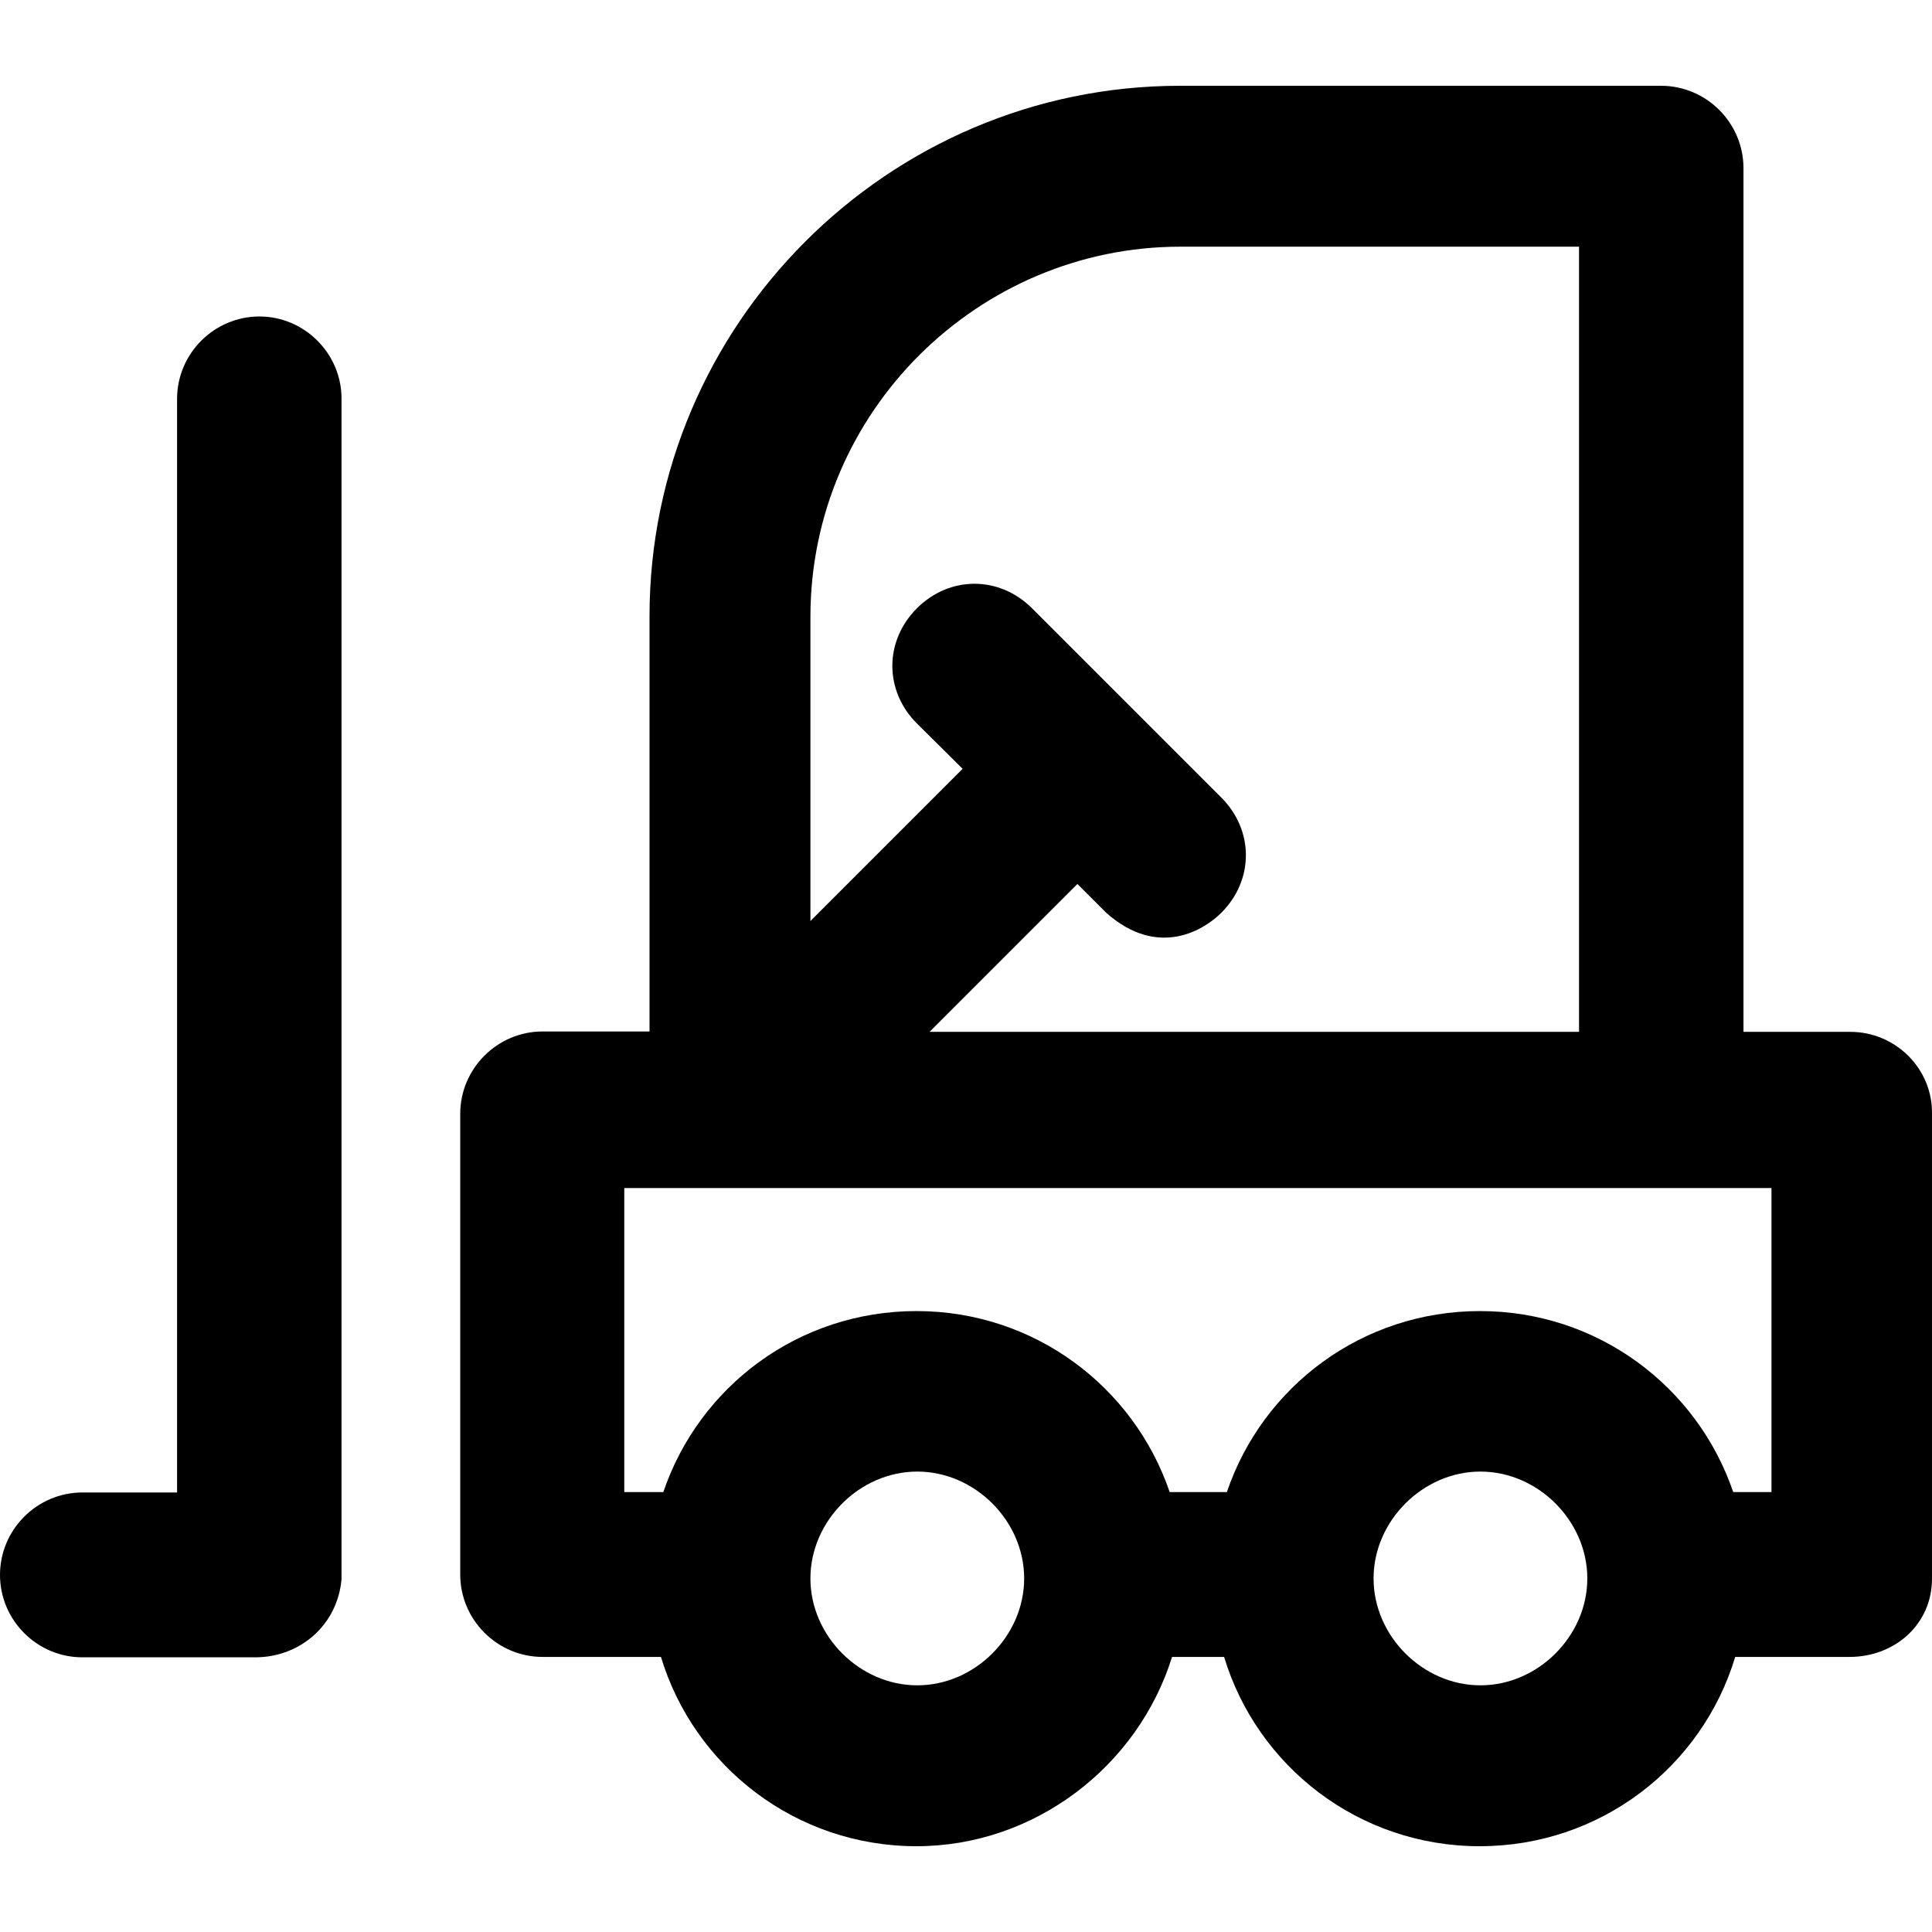 <?xml version="1.0" encoding="iso-8859-1"?>
<!-- Uploaded to: SVG Repo, www.svgrepo.com, Generator: SVG Repo Mixer Tools -->
<svg fill="#000000" height="800px" width="800px" version="1.1" id="Capa_1" xmlns="http://www.w3.org/2000/svg" xmlns:xlink="http://www.w3.org/1999/xlink" 
	 viewBox="0 0 489.903 489.903" xml:space="preserve">
<g>
	<g>
		<path d="M469.2,261.652h-27.1v-219c0-11.5-9.4-20.9-20.9-20.9h-122c-74,0-134.5,60.5-134.5,134.5v105.3h-27.1
			c-11.5,0-20.9,9.4-20.9,20.9v116.8c0,11.5,9.4,20.9,20.9,20.9h30c8.4,27.8,34.2,48,64.8,48c29.8,0,56.1-20.1,64.8-48h13.2
			c8.4,27.8,34.2,48,64.8,48s56.4-20.1,64.8-48h29c11.5,0,20.9-8.3,20.9-19.8v-117.9C490.1,271.052,480.7,261.652,469.2,261.652z
			 M299.3,62.552h101.1v199.1H235.7l37.5-37.5l7.3,7.3c13.3,11.8,25,4.2,29.2,0c8.3-8.3,8.3-20.9,0-29.2l-48-48
			c-8.3-8.3-20.9-8.3-29.2,0s-8.3,20.9,0,29.2l11.6,11.5l-38.6,38.6v-77.1C205.5,104.252,248.2,62.552,299.3,62.552z M232.6,427.352
			c-14.6,0-27.1-12.5-27.1-27.1s12.5-27.1,27.1-27.1s27.1,12.5,27.1,27.1S247.2,427.352,232.6,427.352z M375.4,427.352
			c-14.6,0-27.1-12.5-27.1-27.1s12.5-27.1,27.1-27.1s27.1,12.5,27.1,27.1S390,427.352,375.4,427.352z M449.4,378.352h-9.9
			c-9.1-26.7-34.3-45.9-64.2-45.9s-55.1,19.1-64.2,45.9h-14.5c-9.1-26.7-34.3-45.9-64.2-45.9s-55.1,19.1-64.2,45.9h-9.9v-77.1h290.9
			v77.1H449.4z"/>
		<path d="M65.8,80.252c-11.5,0-20.9,9.4-20.9,20.9v277.3h-24c-11.5,0-20.9,9.4-20.9,20.9s9.4,20.9,20.9,20.9h43.8
			c11.5,0,20.9-8.3,21.9-19.8v-299.4C86.6,89.652,77.2,80.252,65.8,80.252z"/>
	</g>
</g>
</svg>